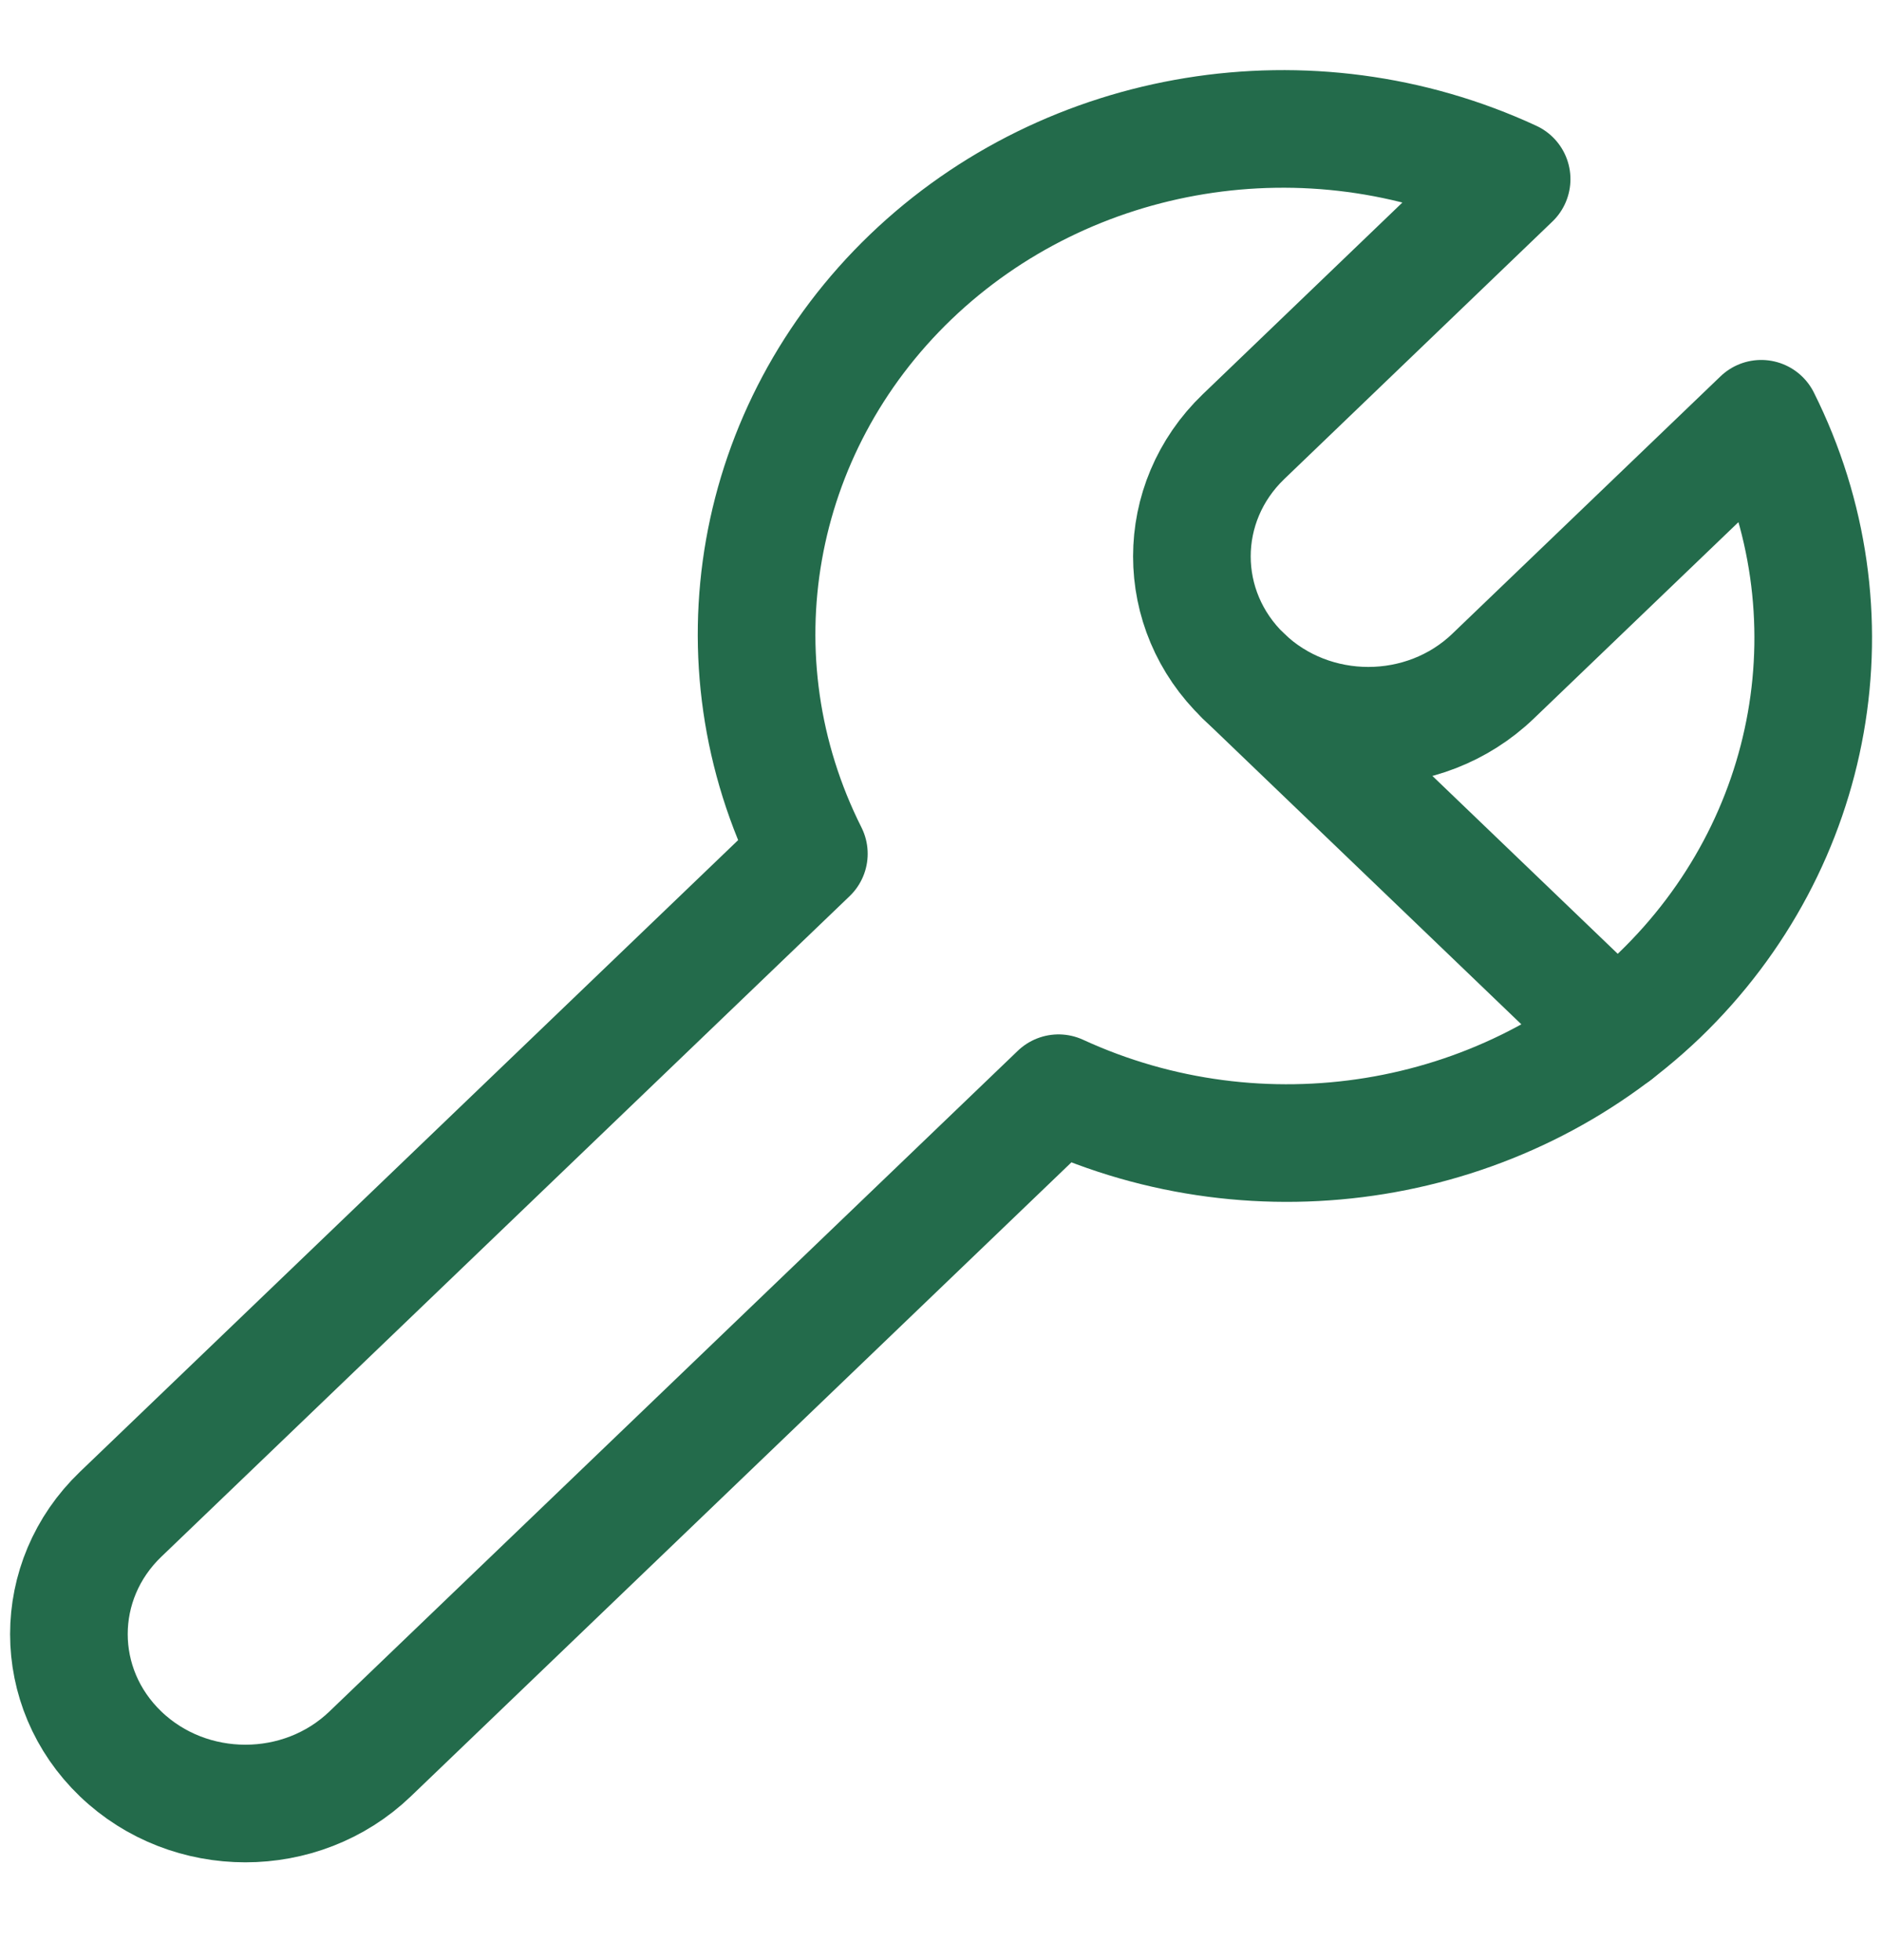 <svg width="24" height="25" viewBox="0 0 24 25" fill="none" xmlns="http://www.w3.org/2000/svg">
<path fill-rule="evenodd" clip-rule="evenodd" d="M21.16 12.696C23.174 10.757 23.694 7.809 22.46 5.341L19.04 8.624C18.162 9.467 16.737 9.467 15.858 8.624C14.98 7.78 14.98 6.413 15.858 5.569L19.277 2.285C16.707 1.094 13.633 1.594 11.614 3.532C9.596 5.47 9.075 8.421 10.315 10.889L1.538 19.314C0.659 20.158 0.659 21.526 1.538 22.37C2.416 23.213 3.841 23.214 4.72 22.37L13.499 13.943C16.07 15.127 19.14 14.628 21.16 12.696Z" stroke="#236B4B" stroke-width="1.5" stroke-linecap="round" stroke-linejoin="round"/>
<path d="M15.857 8.623L20.6 13.176" stroke="#236B4B" stroke-width="1.5" stroke-linecap="round" stroke-linejoin="round"/>
</svg>
